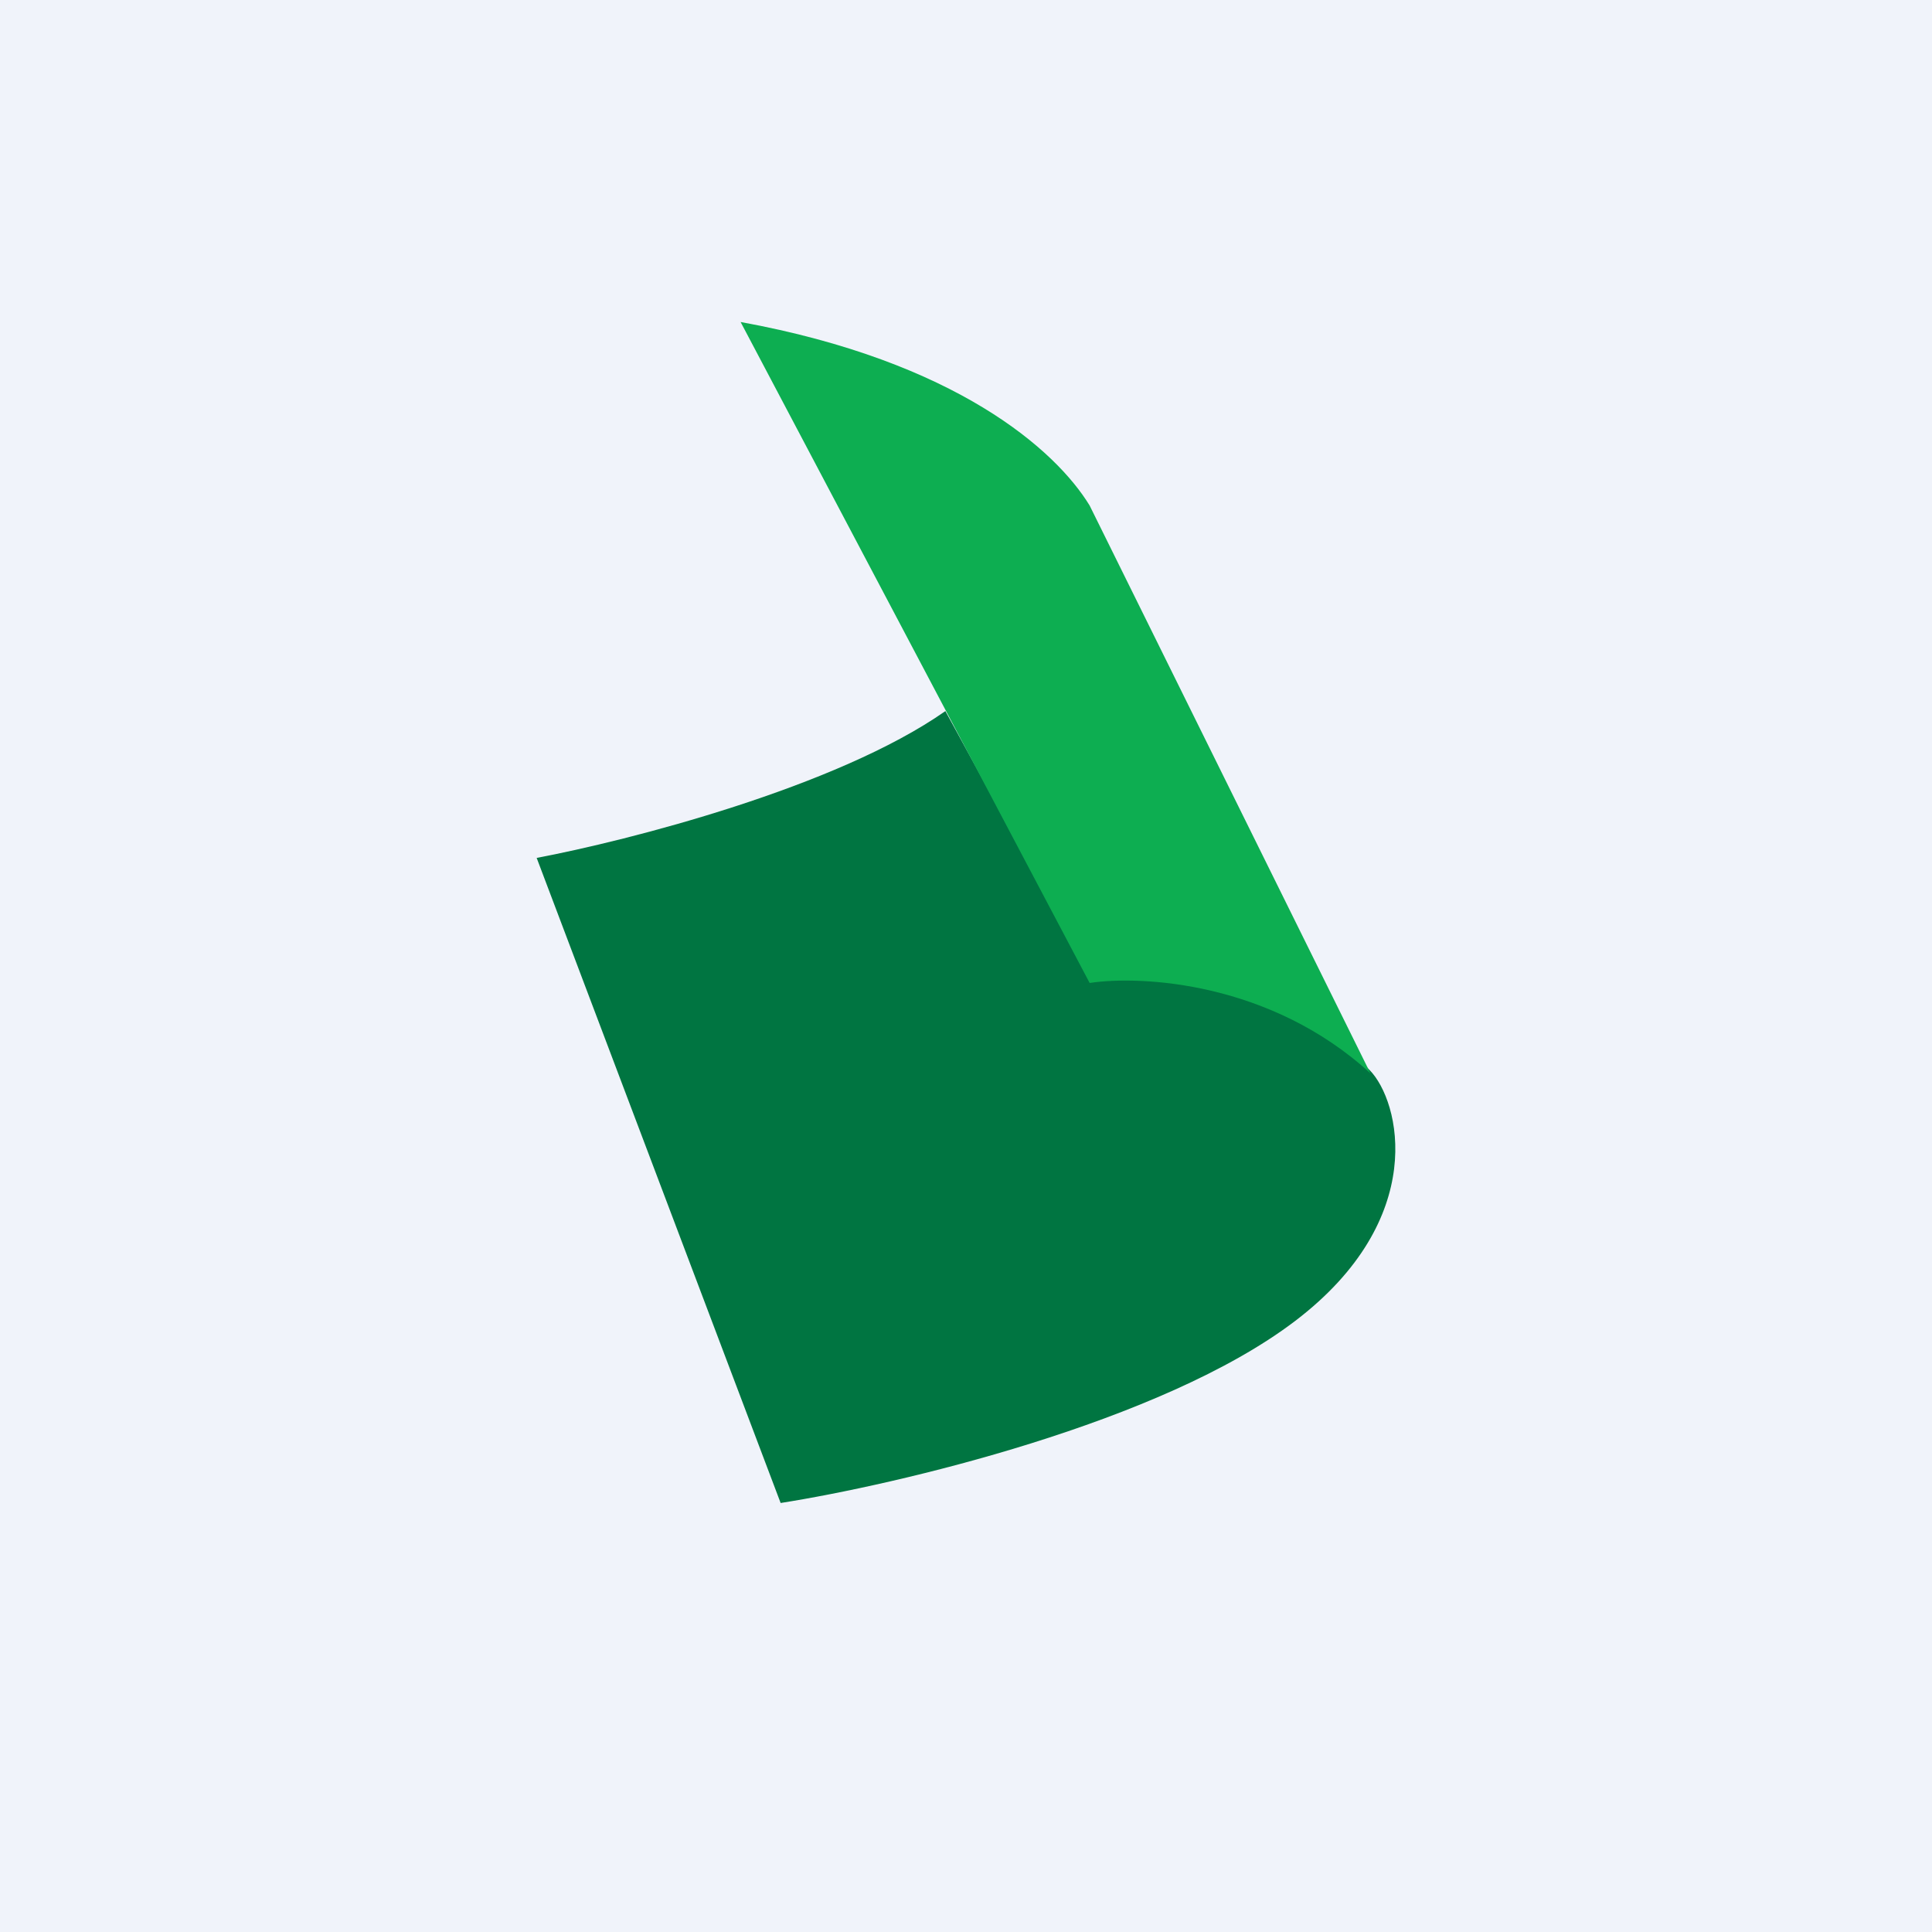 <svg xmlns="http://www.w3.org/2000/svg" width="18" height="18"><path fill="#F0F3FA" d="M0 0h18v18H0z"/><path fill="#007541" d="M8.808 6.625C7.793 7.337 5.846 7.833 5 7.993l2.273 6.01c1.078-.17 3.547-.746 4.795-1.697 1.247-.95.977-2.047.692-2.337-.915-.932-2.108-.93-2.608-.885L8.808 6.625z"/><path fill="#0DAE51" d="M10.152 9.158 6.9 3c2.006.366 2.935 1.191 3.252 1.71L12.768 10c-.928-.85-2.13-.915-2.616-.842z"/></svg>